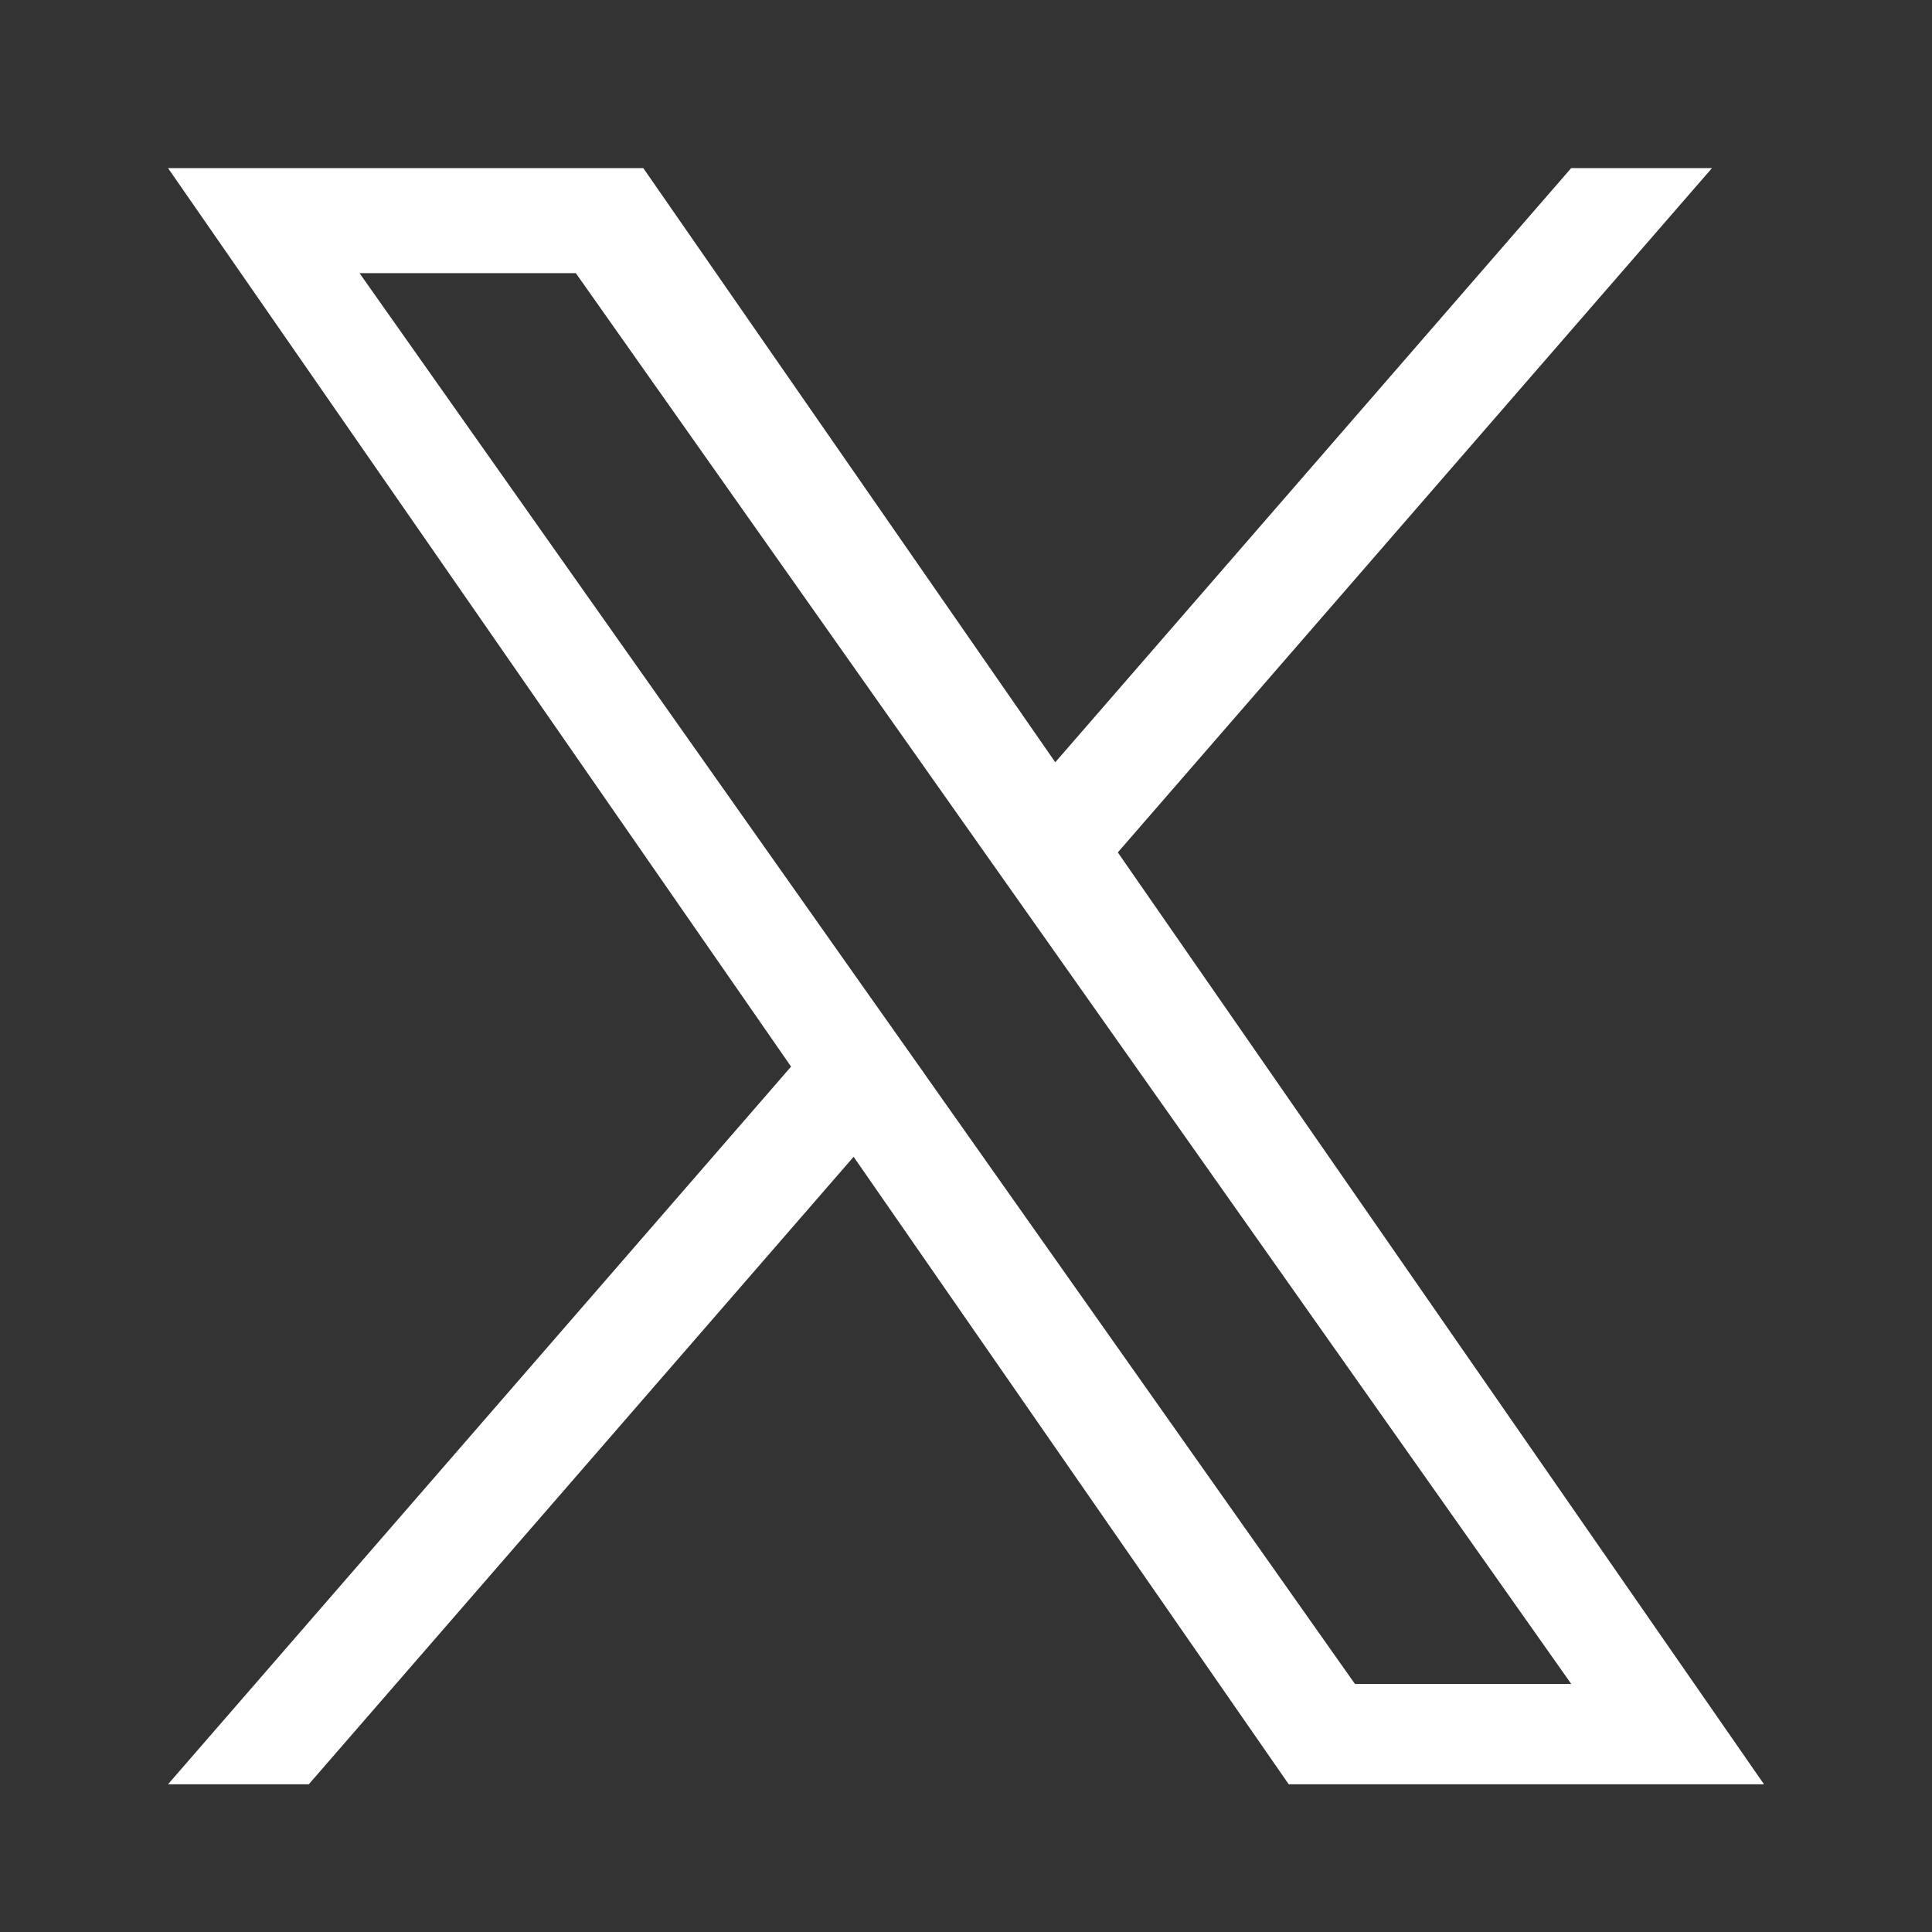 <svg width="24" height="24" viewBox="0 0 24 24" fill="none" xmlns="http://www.w3.org/2000/svg">
<rect x="0" y="0" width="24" height="24" fill="#333333" stroke="none"/>
<path d="M13.886 10.589L21.267 2.088H19.518L13.109 9.469L7.991 2.088H2.087L9.827 13.25L2.087 22.165H3.836L10.604 14.37L16.009 22.165H21.913L13.886 10.589H13.886ZM11.491 13.348L10.706 12.237L4.466 3.393H7.153L12.188 10.53L12.973 11.642L19.519 20.919H16.832L11.491 13.349V13.348Z" fill="white"/>
</svg>
